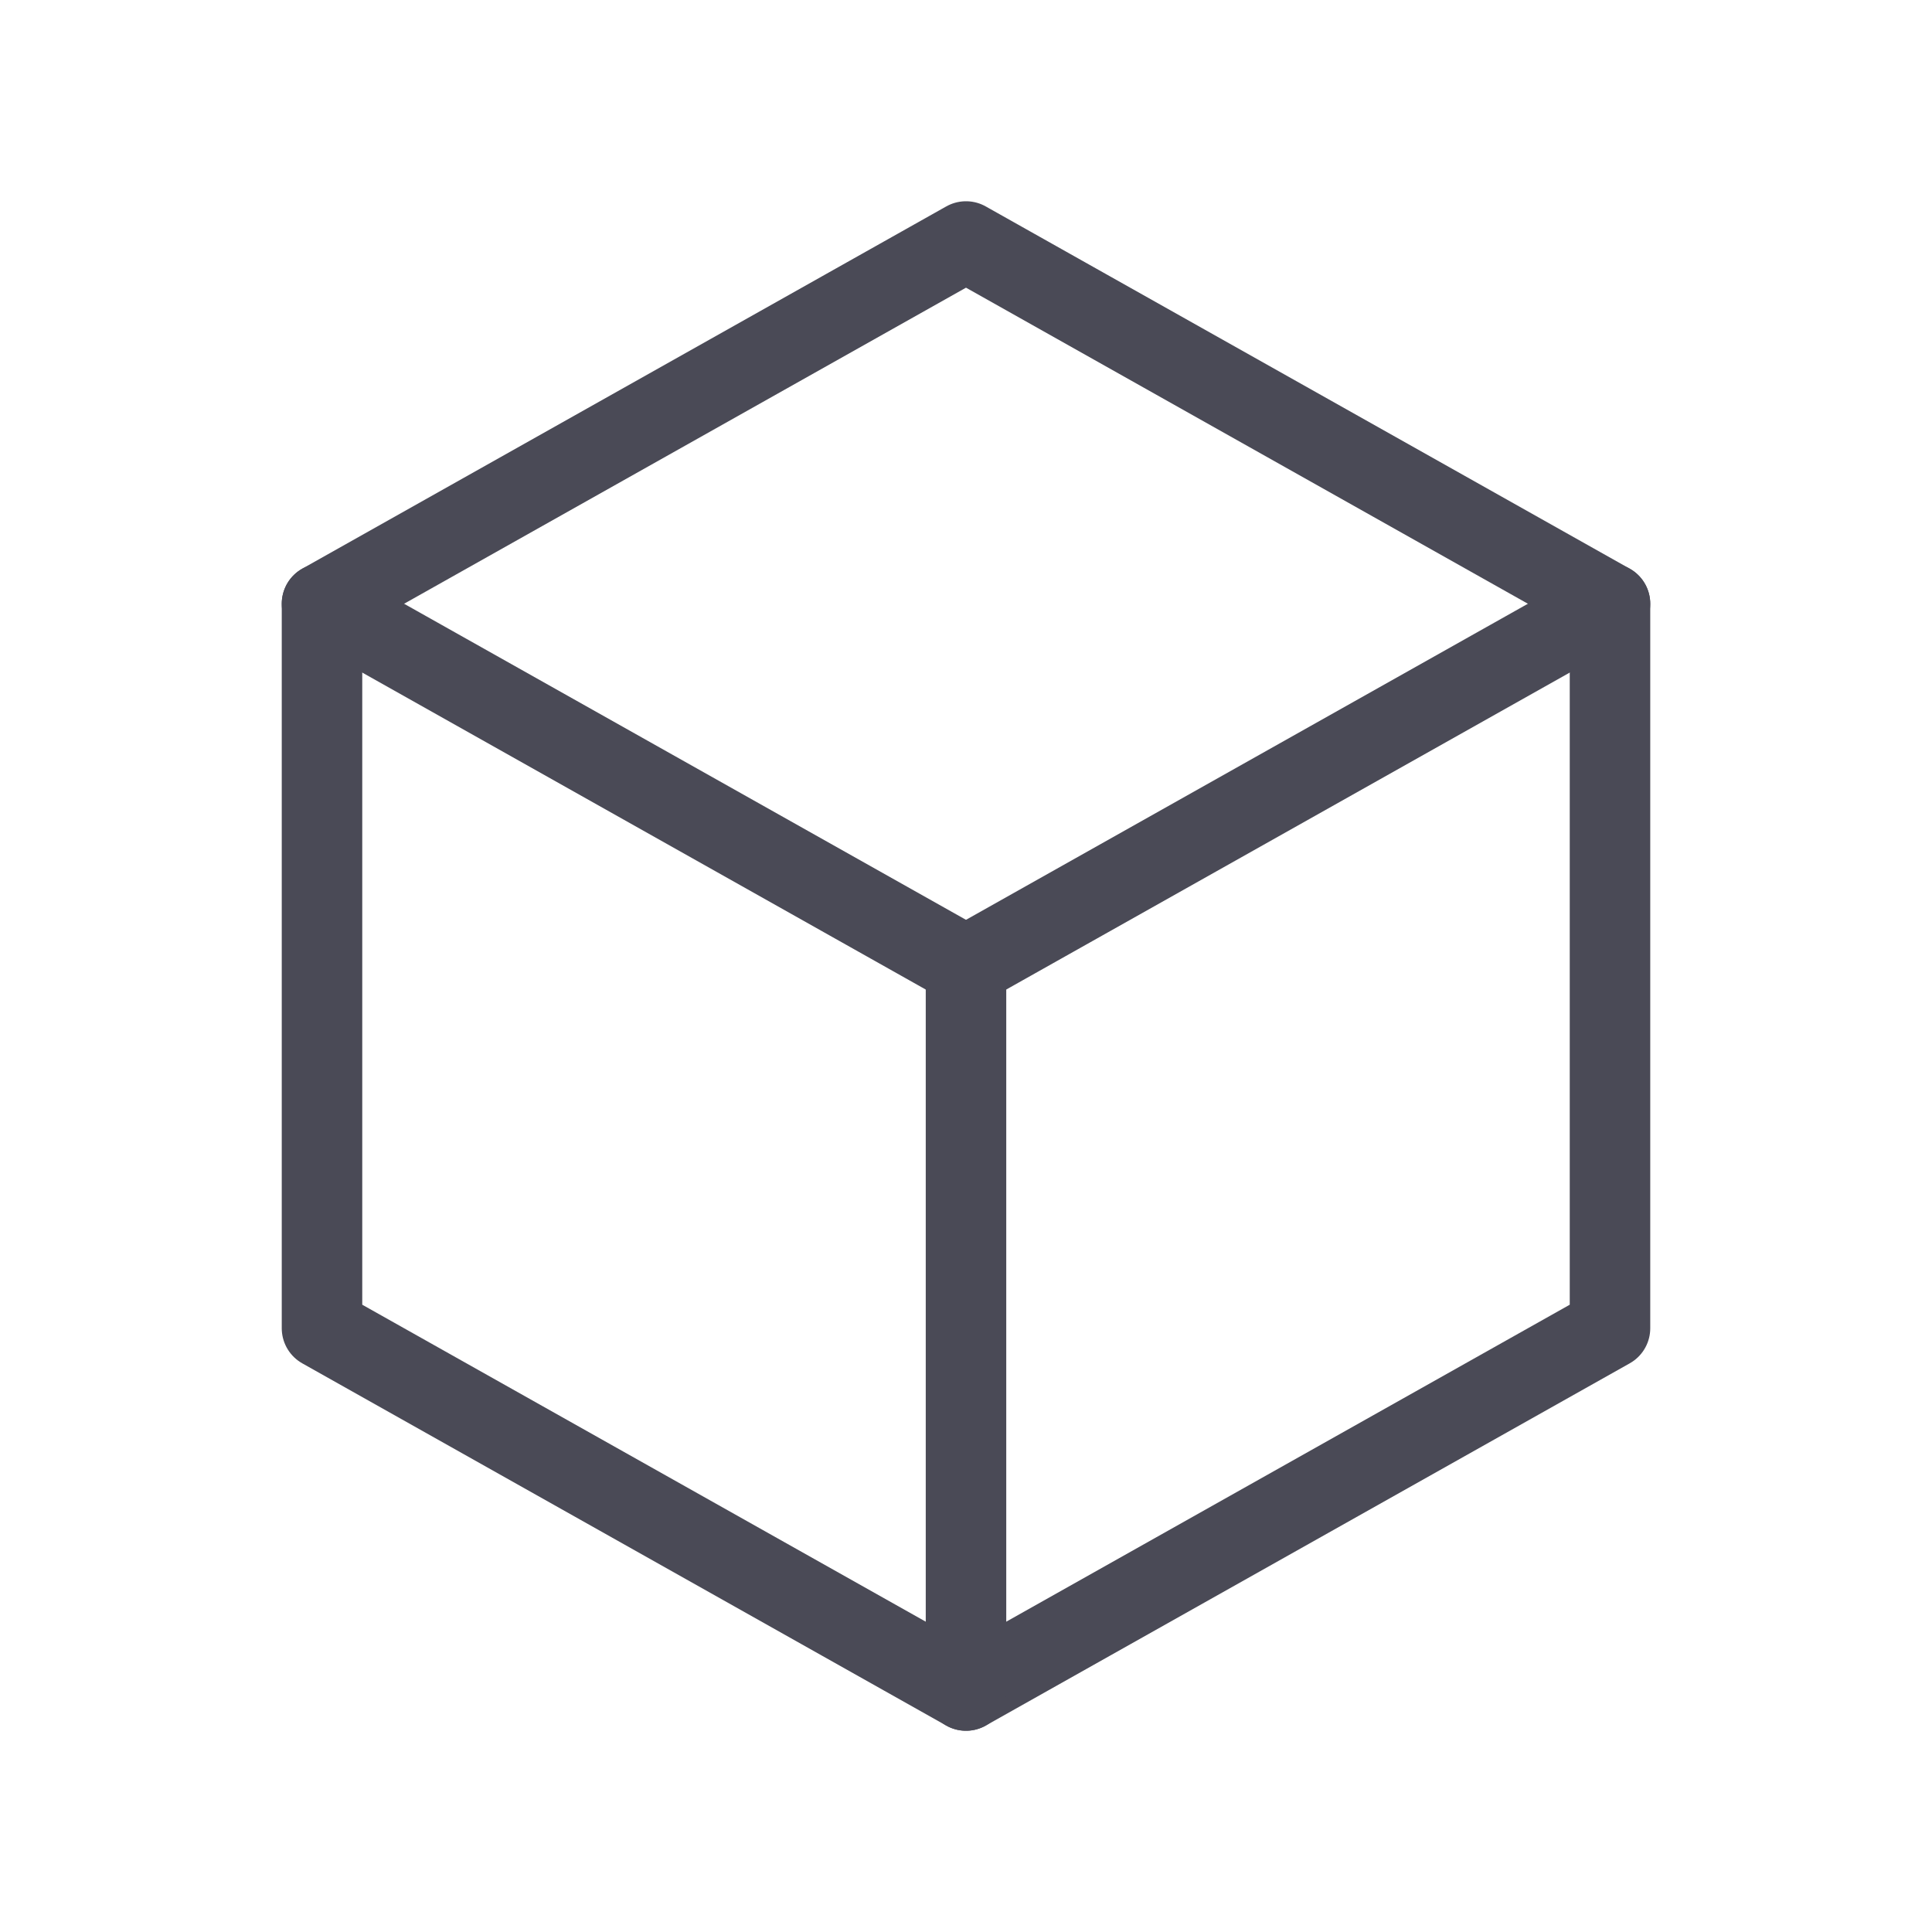 <?xml version="1.0" encoding="UTF-8"?>
<svg xmlns="http://www.w3.org/2000/svg" width="24" height="24" viewBox="0 0 24 24" fill="none" stroke="#4a4a56" stroke-width="1" stroke-linecap="round" stroke-linejoin="round" class="icon icon-tabler icons-tabler-outline icon-tabler-box">
  <path stroke="none" d="M0 0h24v24H0z" fill="none"></path>
  <path d="M12 3l8 4.5l0 9l-8 4.5l-8 -4.5l0 -9l8 -4.5"></path>
  <path d="M12 12l8 -4.5"></path>
  <path d="M12 12l0 9"></path>
  <path d="M12 12l-8 -4.5"></path>
</svg>
